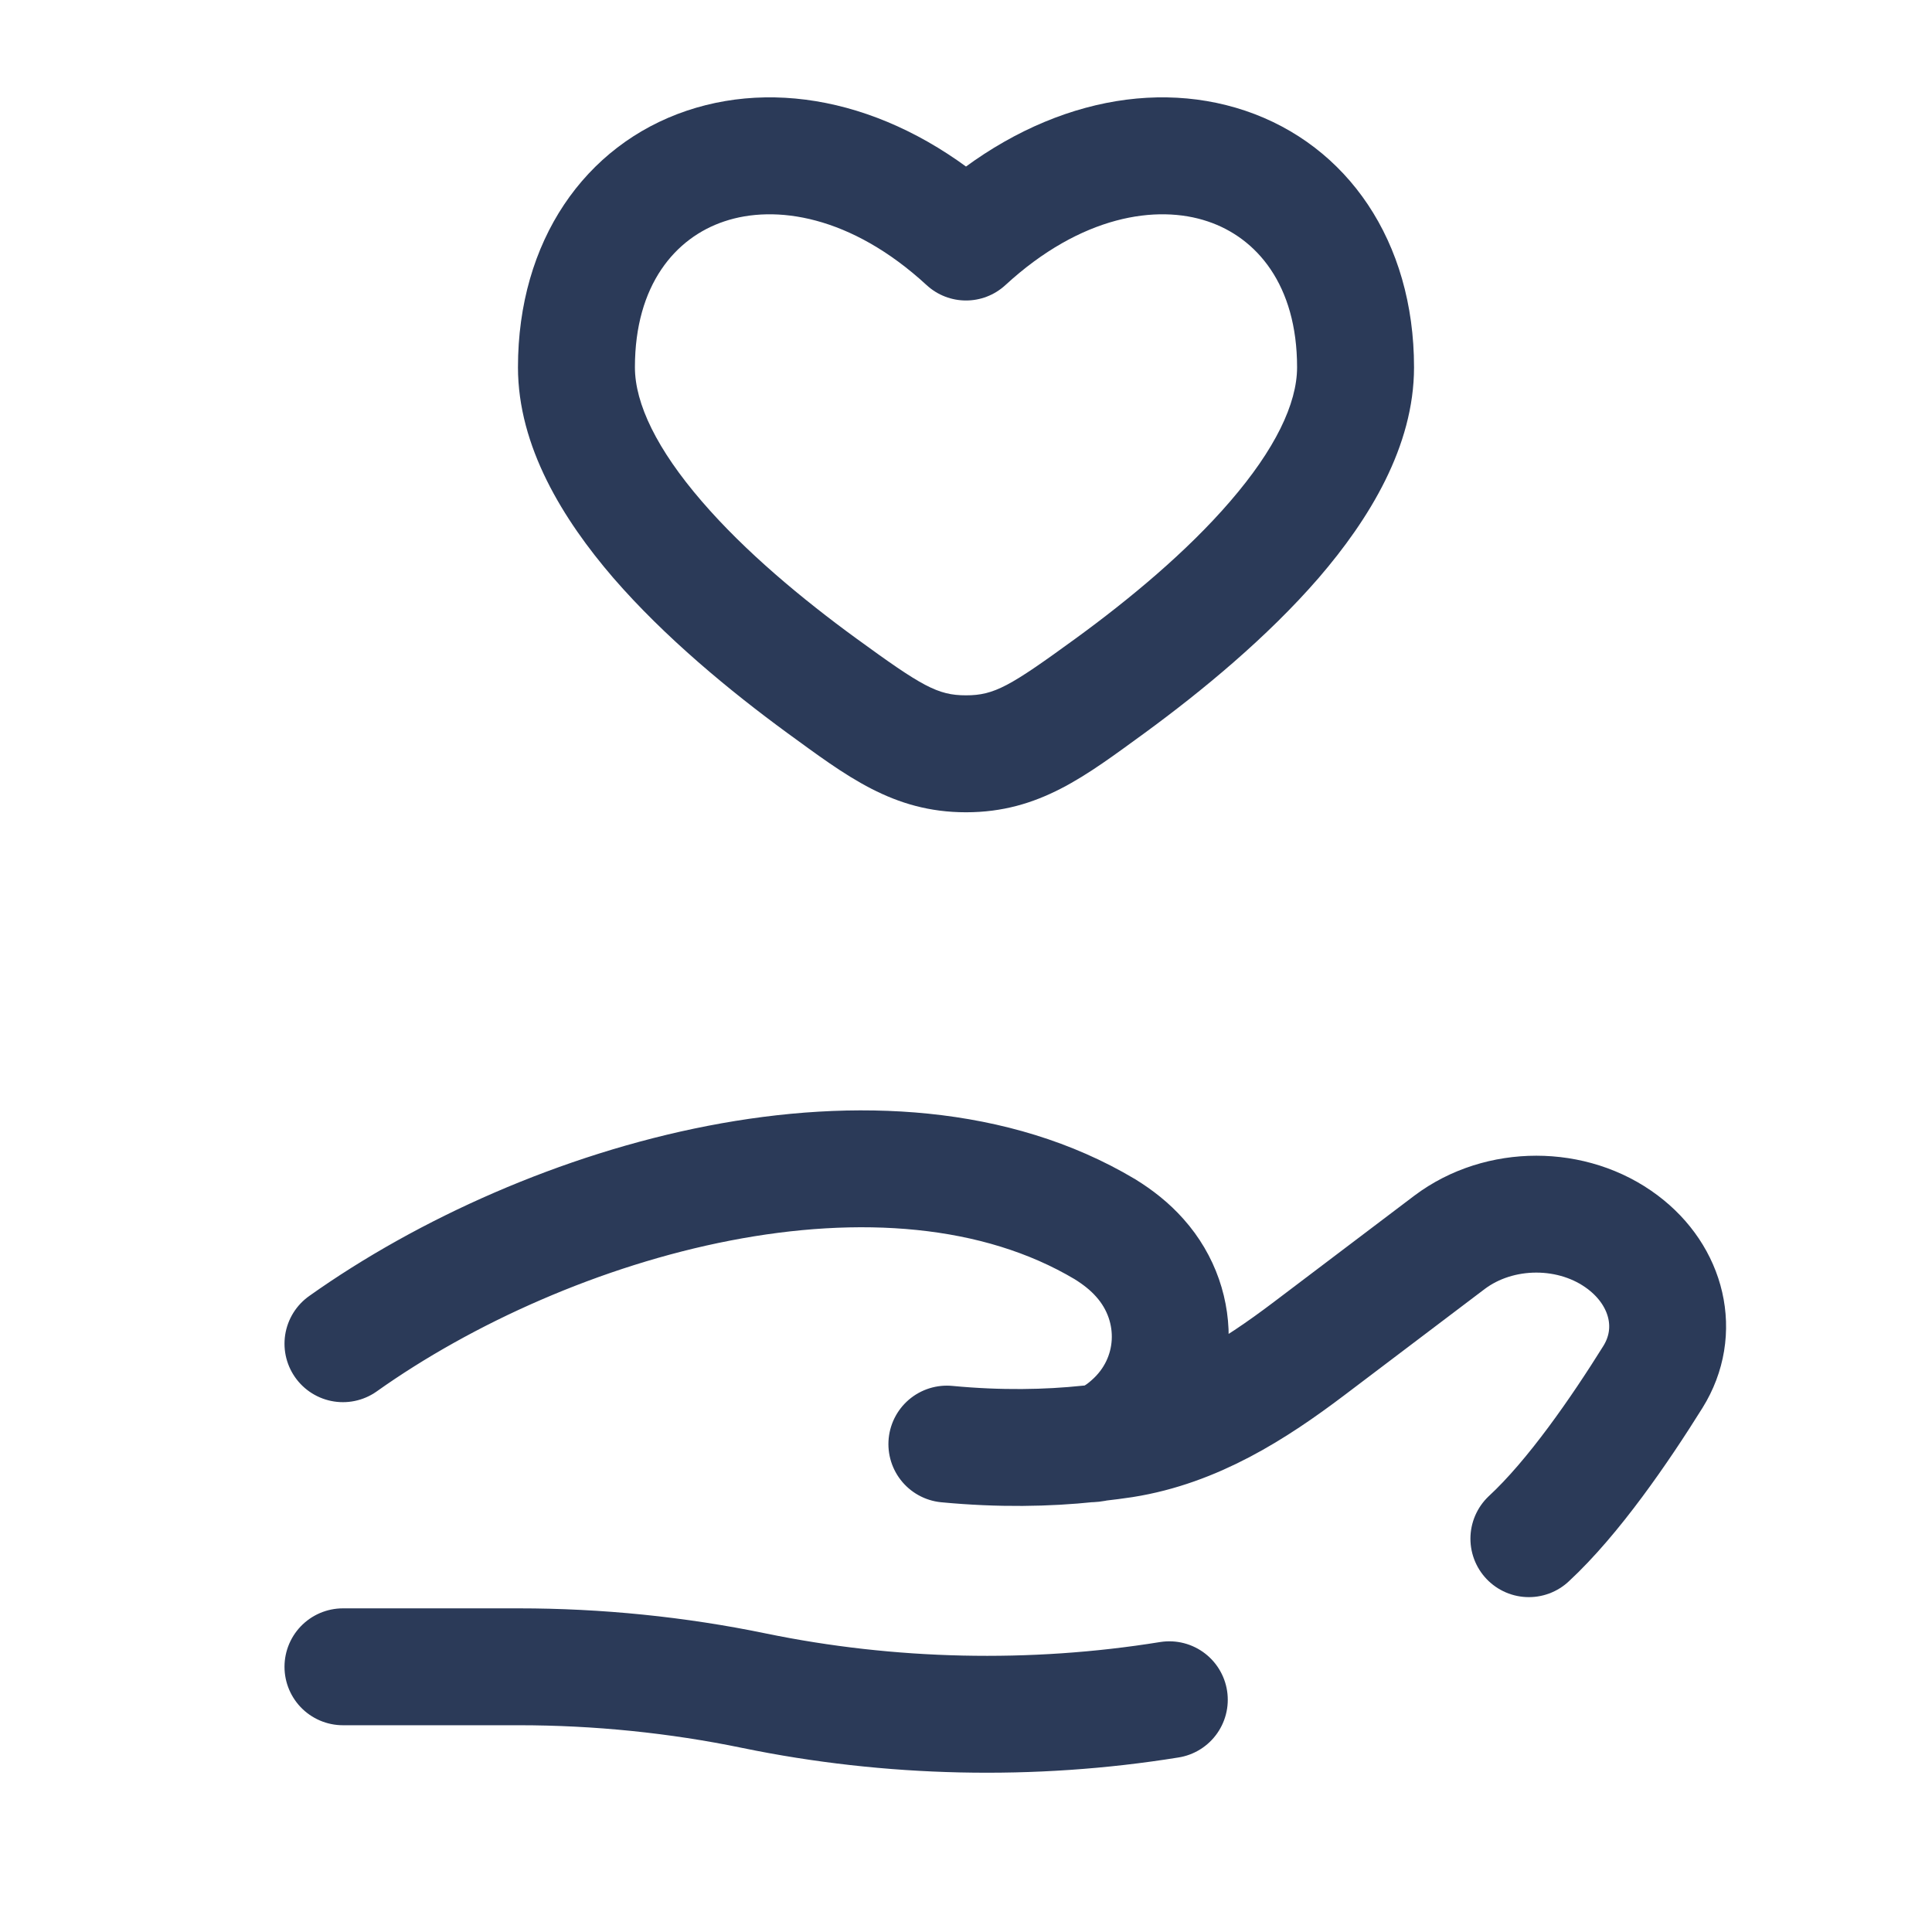 <svg xmlns="http://www.w3.org/2000/svg" xmlns:xlink="http://www.w3.org/1999/xlink" width="40" zoomAndPan="magnify" viewBox="0 0 30 30" height="40" preserveAspectRatio="xMidYMid meet" version="1.0"><defs><clipPath id="d8fe97f169"><path d="M 0.484 7 L 29.516 7 L 29.516 29.031 L 0.484 29.031 Z M 0.484 7 " clip-rule="nonzero"/></clipPath></defs><path fill="#2b3a58" d="M 12.762 10.648 L 12.227 11.383 Z M 15 3.758 L 14.387 4.426 C 14.734 4.746 15.266 4.746 15.613 4.426 Z M 17.238 10.648 L 17.773 11.383 Z M 15 11.703 L 15 12.613 Z M 13.297 9.914 C 12.461 9.305 11.57 8.566 10.898 7.785 C 10.203 6.98 9.859 6.27 9.859 5.703 L 8.043 5.703 C 8.043 6.934 8.742 8.066 9.523 8.973 C 10.324 9.898 11.34 10.734 12.227 11.383 Z M 9.859 5.703 C 9.859 4.422 10.488 3.691 11.246 3.438 C 12.035 3.172 13.211 3.344 14.387 4.426 L 15.613 3.09 C 14.07 1.668 12.223 1.195 10.664 1.719 C 9.078 2.254 8.043 3.746 8.043 5.703 Z M 17.773 11.383 C 18.66 10.734 19.676 9.898 20.477 8.973 C 21.258 8.066 21.957 6.934 21.957 5.703 L 20.141 5.703 C 20.141 6.27 19.797 6.98 19.102 7.785 C 18.43 8.566 17.539 9.305 16.703 9.914 Z M 21.957 5.703 C 21.957 3.746 20.922 2.254 19.336 1.719 C 17.777 1.195 15.93 1.668 14.387 3.09 L 15.613 4.426 C 16.789 3.344 17.965 3.172 18.754 3.438 C 19.512 3.691 20.141 4.422 20.141 5.703 Z M 12.227 11.383 C 13.141 12.047 13.863 12.613 15 12.613 L 15 10.797 C 14.559 10.797 14.316 10.656 13.297 9.914 Z M 16.703 9.914 C 15.684 10.656 15.441 10.797 15 10.797 L 15 12.613 C 16.137 12.613 16.859 12.047 17.773 11.383 Z M 16.703 9.914 " fill-opacity="1" fill-rule="nonzero"/><g clip-path="url(#d8fe97f169)"><path stroke-linecap="round" transform="matrix(1.21, 0, 0, 1.21, 0.484, 0)" fill="none" stroke-linejoin="miter" d="M 4.001 21.39 L 6.259 21.39 C 7.269 21.39 8.293 21.493 9.278 21.697 C 11.015 22.055 12.849 22.097 14.606 21.813 M 13.676 18.516 C 13.795 18.503 13.912 18.487 14.021 18.471 C 14.932 18.326 15.697 17.838 16.398 17.308 L 18.203 15.942 C 18.843 15.461 19.789 15.461 20.425 15.942 C 21 16.375 21.174 17.089 20.812 17.67 C 20.389 18.348 19.792 19.217 19.22 19.746 M 13.676 18.516 C 13.64 18.523 13.605 18.526 13.566 18.529 M 13.676 18.516 C 13.821 18.487 13.967 18.397 14.102 18.277 C 14.745 17.715 14.787 16.769 14.228 16.143 C 14.099 15.997 13.947 15.878 13.779 15.774 C 10.983 14.108 6.63 15.377 4.001 17.244 M 13.676 18.516 C 13.64 18.526 13.605 18.529 13.566 18.529 M 13.566 18.529 C 13.043 18.584 12.433 18.597 11.751 18.532 " stroke="#2b3a58" stroke-width="1.5" stroke-opacity="1" stroke-miterlimit="4"/></g></svg>